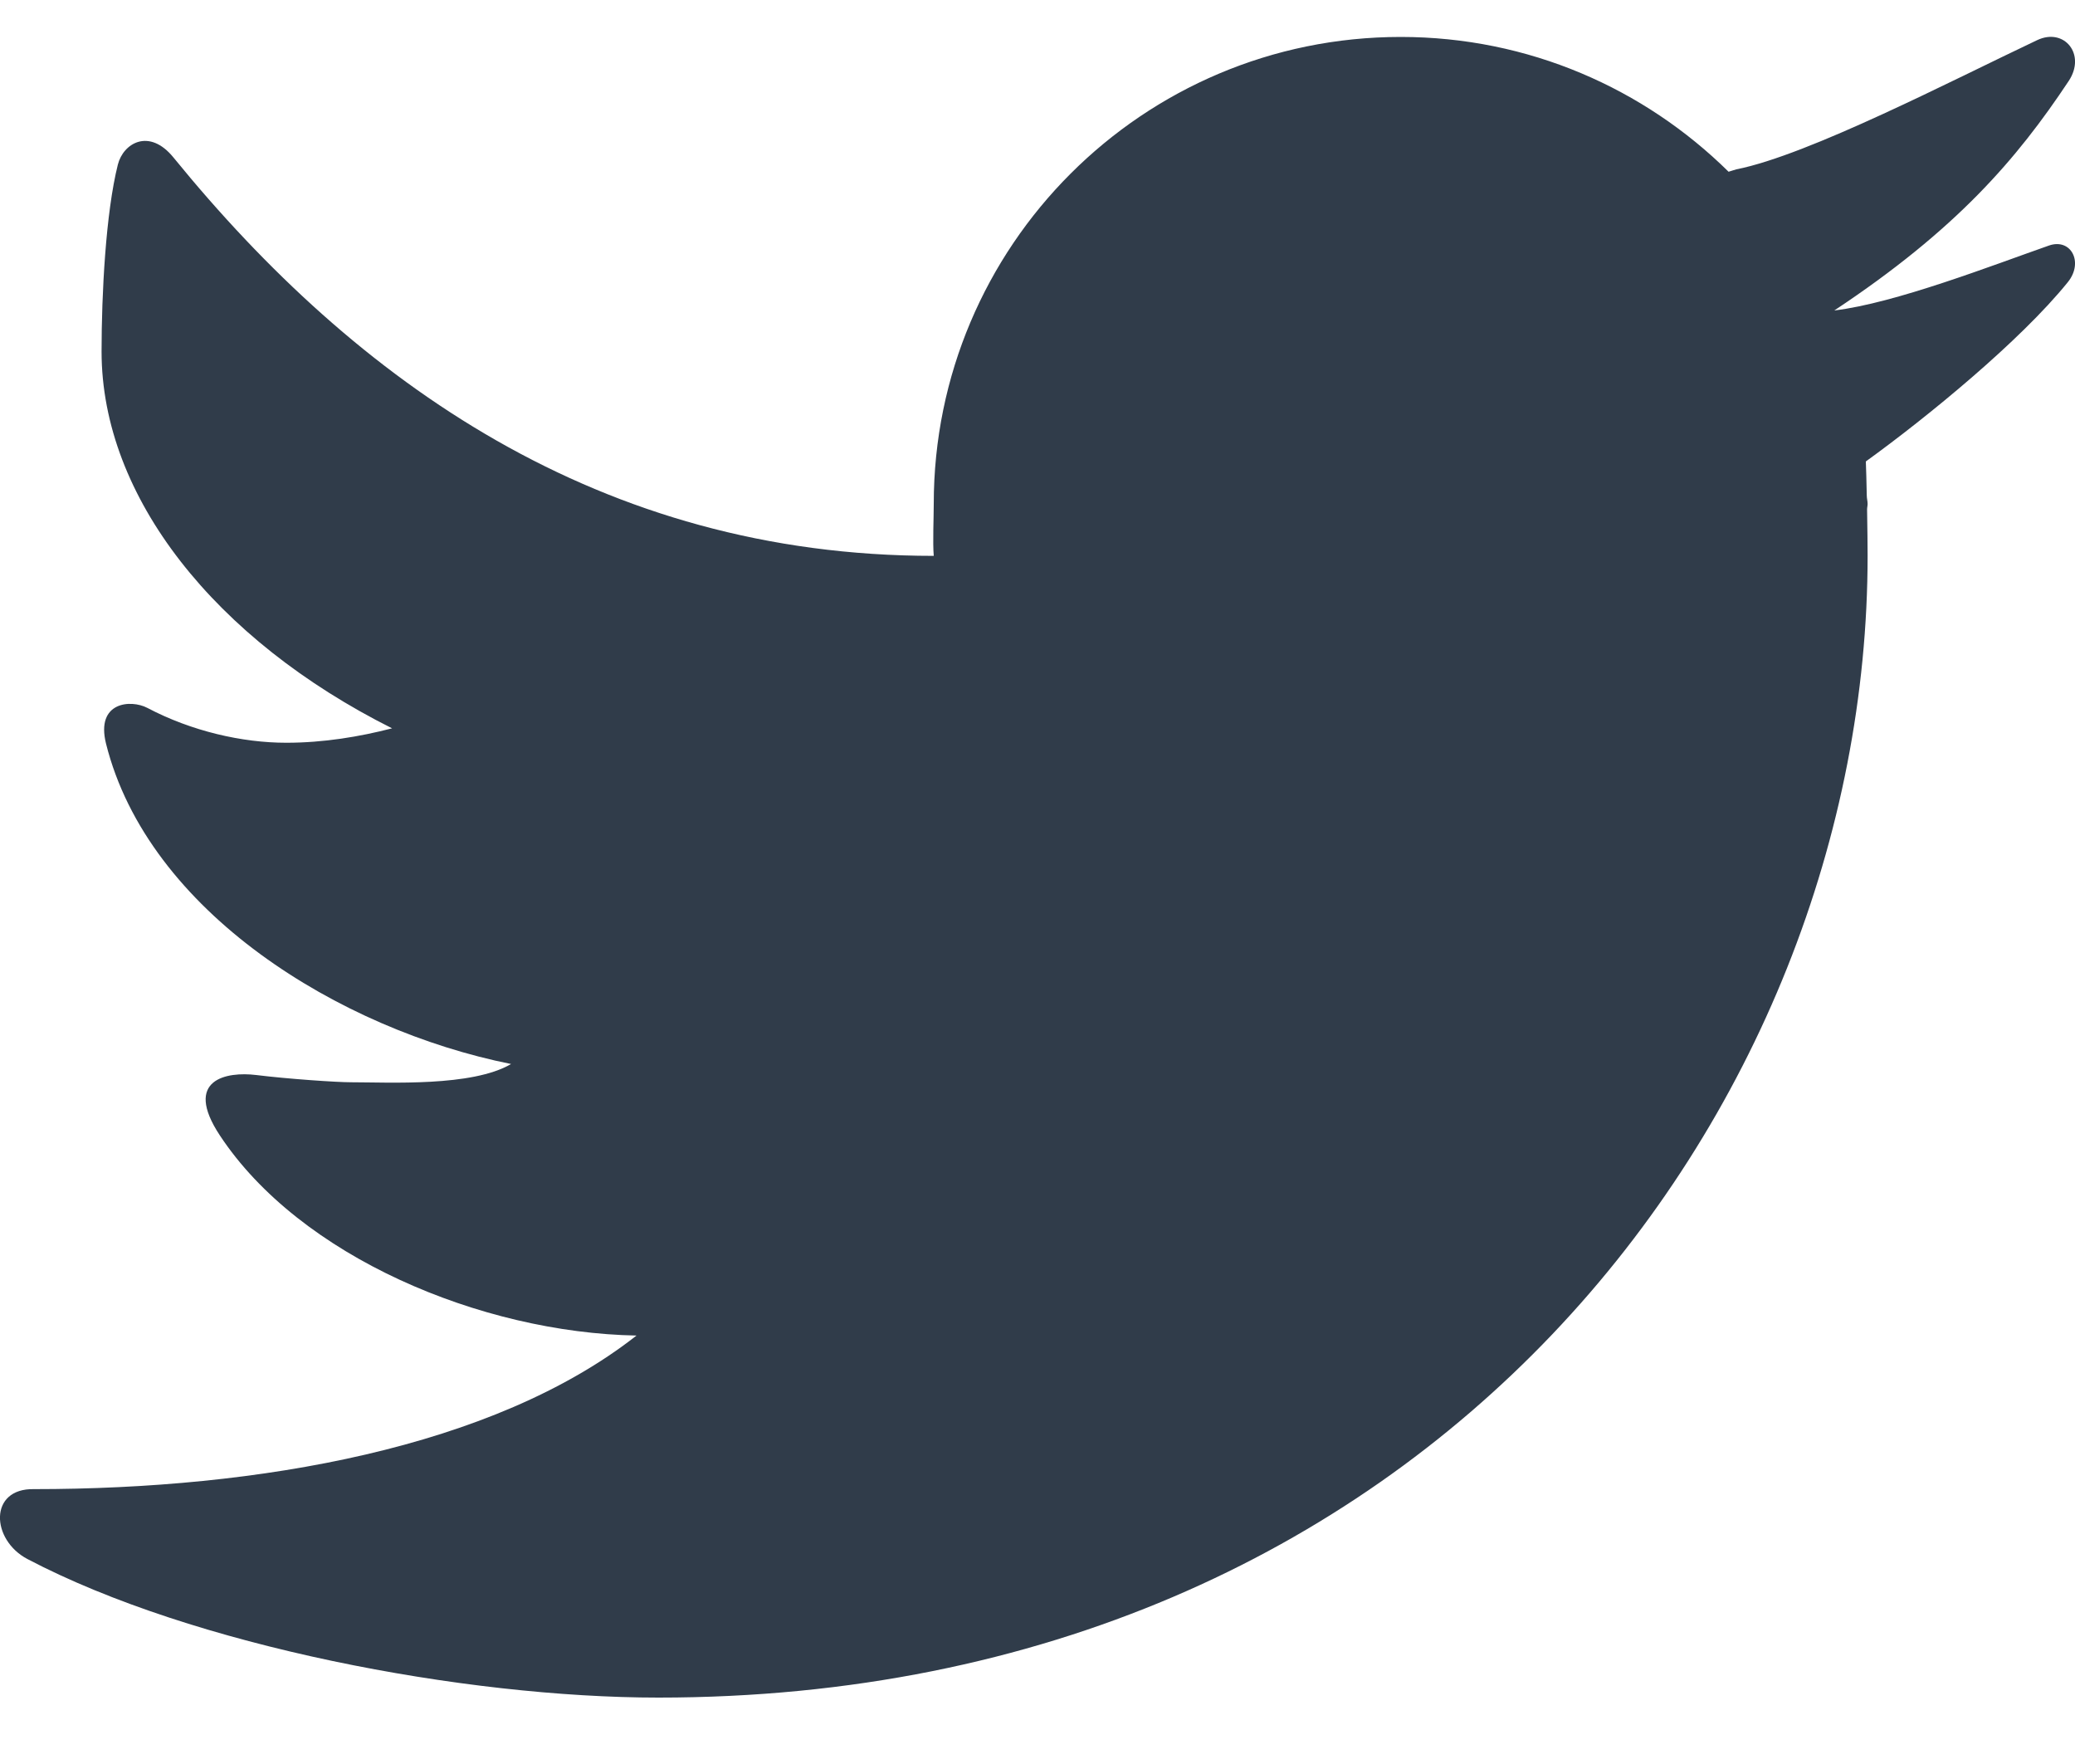 <svg width="20" height="17" viewBox="0 0 20 17" fill="none" xmlns="http://www.w3.org/2000/svg">
<path d="M19.635 0.387C18.82 0.772 17.433 1.494 16.736 1.632C16.709 1.639 16.687 1.648 16.661 1.655C15.848 0.853 14.734 0.356 13.501 0.356C11.015 0.356 9 2.371 9 4.857C9 4.988 8.989 5.229 9 5.357C5.782 5.357 3.432 3.678 1.673 1.519C1.438 1.229 1.188 1.38 1.136 1.586C1.019 2.052 0.979 2.832 0.979 3.388C0.979 4.789 2.074 6.165 3.779 7.019C3.465 7.1 3.119 7.158 2.759 7.158C2.335 7.158 1.847 7.047 1.42 6.822C1.262 6.739 0.921 6.762 1.022 7.167C1.427 8.786 3.275 9.923 4.926 10.254C4.551 10.475 3.751 10.43 3.383 10.43C3.247 10.43 2.774 10.398 2.468 10.36C2.189 10.326 1.76 10.398 2.119 10.942C2.89 12.11 4.634 12.843 6.135 12.871C4.753 13.955 2.493 14.351 0.328 14.351C-0.11 14.341 -0.088 14.84 0.265 15.025C1.862 15.864 4.478 16.36 6.347 16.36C13.778 16.36 18.001 10.695 18.001 5.356C18.001 5.27 17.999 5.09 17.996 4.909C17.996 4.891 18.001 4.874 18.001 4.856C18.001 4.829 17.993 4.803 17.993 4.776C17.99 4.64 17.987 4.513 17.984 4.447C18.573 4.022 19.475 3.284 19.931 2.719C20.086 2.527 19.961 2.293 19.75 2.366C19.207 2.556 18.268 2.922 17.68 2.992C18.857 2.212 19.439 1.534 19.939 0.781C20.11 0.524 19.896 0.263 19.635 0.387Z" fill="#303C4A"/>
</svg>
